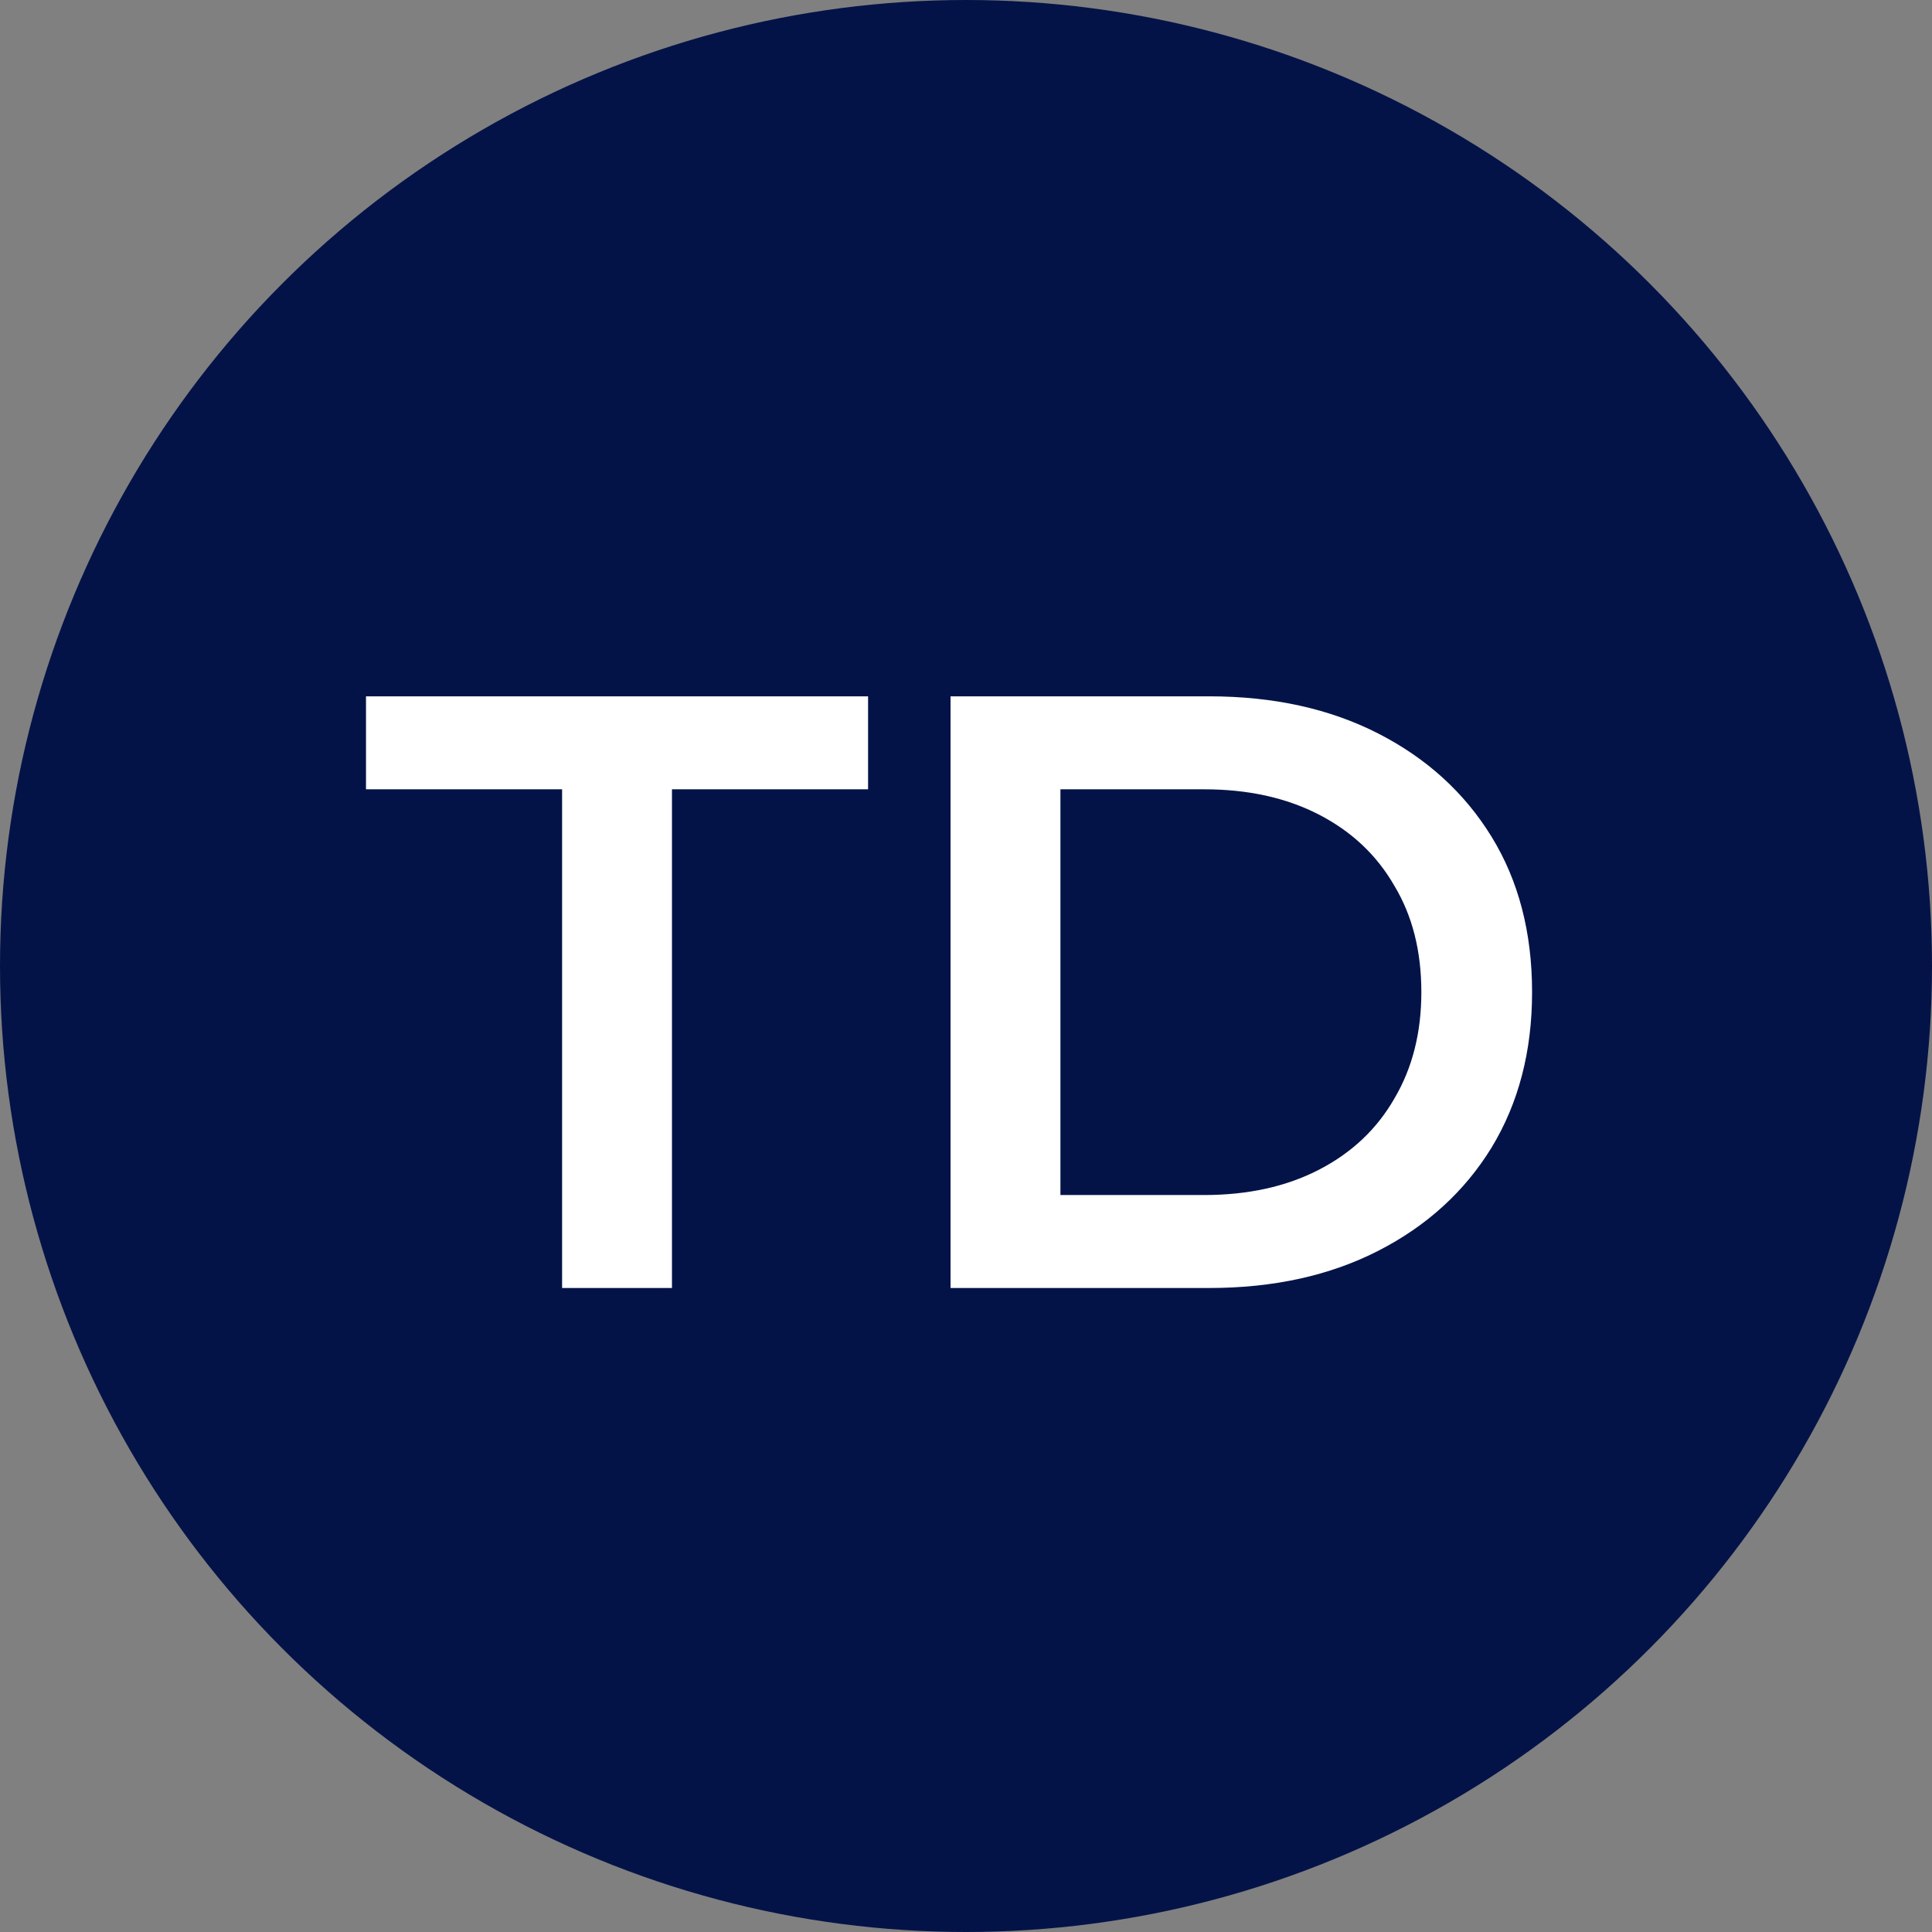 <svg xmlns="http://www.w3.org/2000/svg" fill="none" viewBox="0 0 48 48" height="48" width="48">
<rect x="0" y="0" width="48" height="48" fill="#808080" stroke="none"/>
<circle fill="#041347" r="24" cy="24" cx="24"></circle>
<path fill="white" d="M13.965 32V19.61H9.093V17.3H21.567V19.61H16.695V32H13.965ZM23.616 32V17.3H30.042C31.638 17.3 33.038 17.608 34.242 18.224C35.446 18.84 36.384 19.694 37.056 20.786C37.728 21.878 38.064 23.166 38.064 24.65C38.064 26.12 37.728 27.408 37.056 28.514C36.384 29.606 35.446 30.46 34.242 31.076C33.038 31.692 31.638 32 30.042 32H23.616ZM26.346 29.69H29.916C31.008 29.69 31.96 29.48 32.772 29.06C33.584 28.64 34.207 28.052 34.641 27.296C35.089 26.54 35.313 25.658 35.313 24.65C35.313 23.628 35.089 22.746 34.641 22.004C34.207 21.248 33.584 20.66 32.772 20.24C31.96 19.82 31.008 19.61 29.916 19.61H26.346V29.69Z"></path>
</svg>
